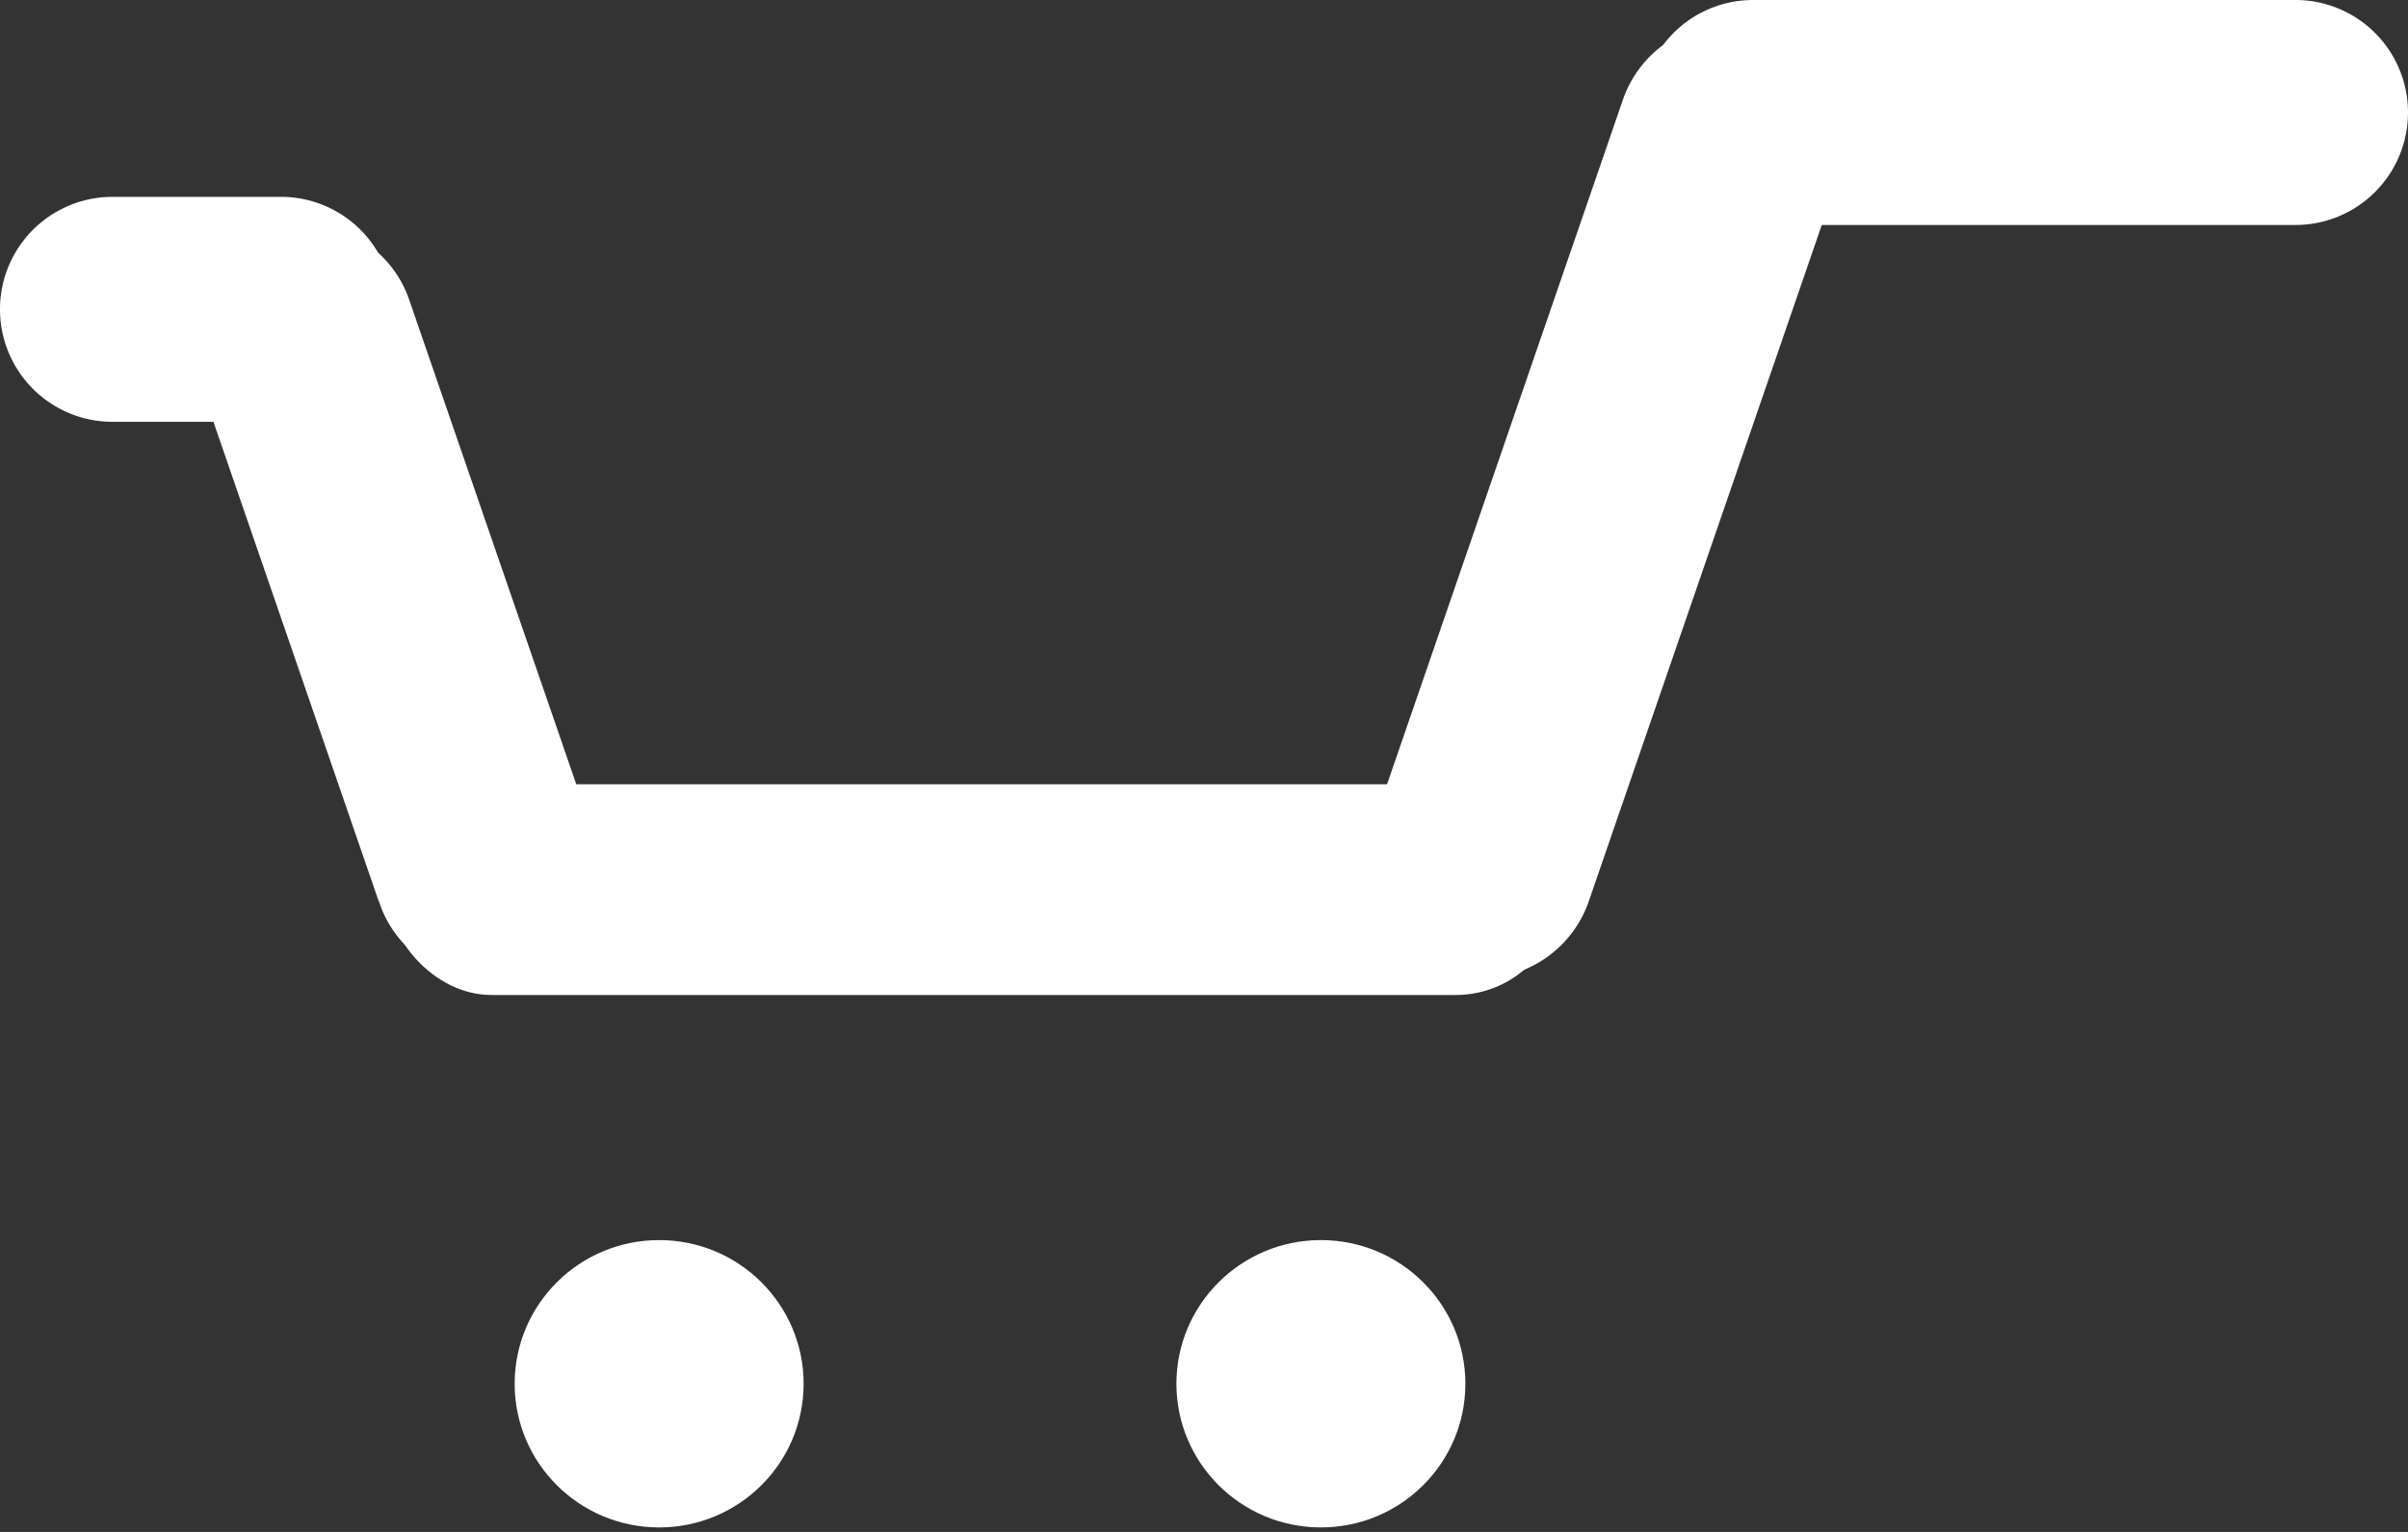 <svg id="Cart_-_Pink_Copy" data-name="Cart - Pink Copy" xmlns="http://www.w3.org/2000/svg" width="22" height="14" viewBox="0 0 22 14">
  <rect x="0" y="0" width="22" height="14" fill="#333333" stroke="none"/>
  <g id="cart_overlay" data-name="cart overlay">
    <ellipse id="Oval_4" data-name="Oval 4" cx="1.32" cy="1.313" rx="1.32" ry="1.313" transform="translate(10.748 11.333)" fill="#fff"/>
    <ellipse id="Oval_4_Copy" data-name="Oval 4 Copy" cx="1.32" cy="1.313" rx="1.32" ry="1.313" transform="translate(4.702 11.333)" fill="#fff"/>
    <path id="Combined_Shape" data-name="Combined Shape" d="M13.187,8.884a1.046,1.046,0,0,1-.648-1.329L14.827.912a1.042,1.042,0,0,1,.367-.5A1.027,1.027,0,0,1,16.016,0h4.956a1.028,1.028,0,1,1,0,2.056H16.644L14.516,8.235a1.045,1.045,0,0,1-1.329.649Zm-9.73-.656L1.95,3.855H1.028a1.028,1.028,0,1,1,0-2.056H2.566a1.027,1.027,0,0,1,.889.511,1.022,1.022,0,0,1,.283.428L5.4,7.559a1.027,1.027,0,1,1-1.941.669Z" fill="#fff"/>
    <rect id="Rectangle_9_Copy_4" data-name="Rectangle 9 Copy 4" width="10.736" height="1.926" rx="0.963" transform="translate(3.527 7.167)" fill="#fff"/>
  </g>
</svg>
